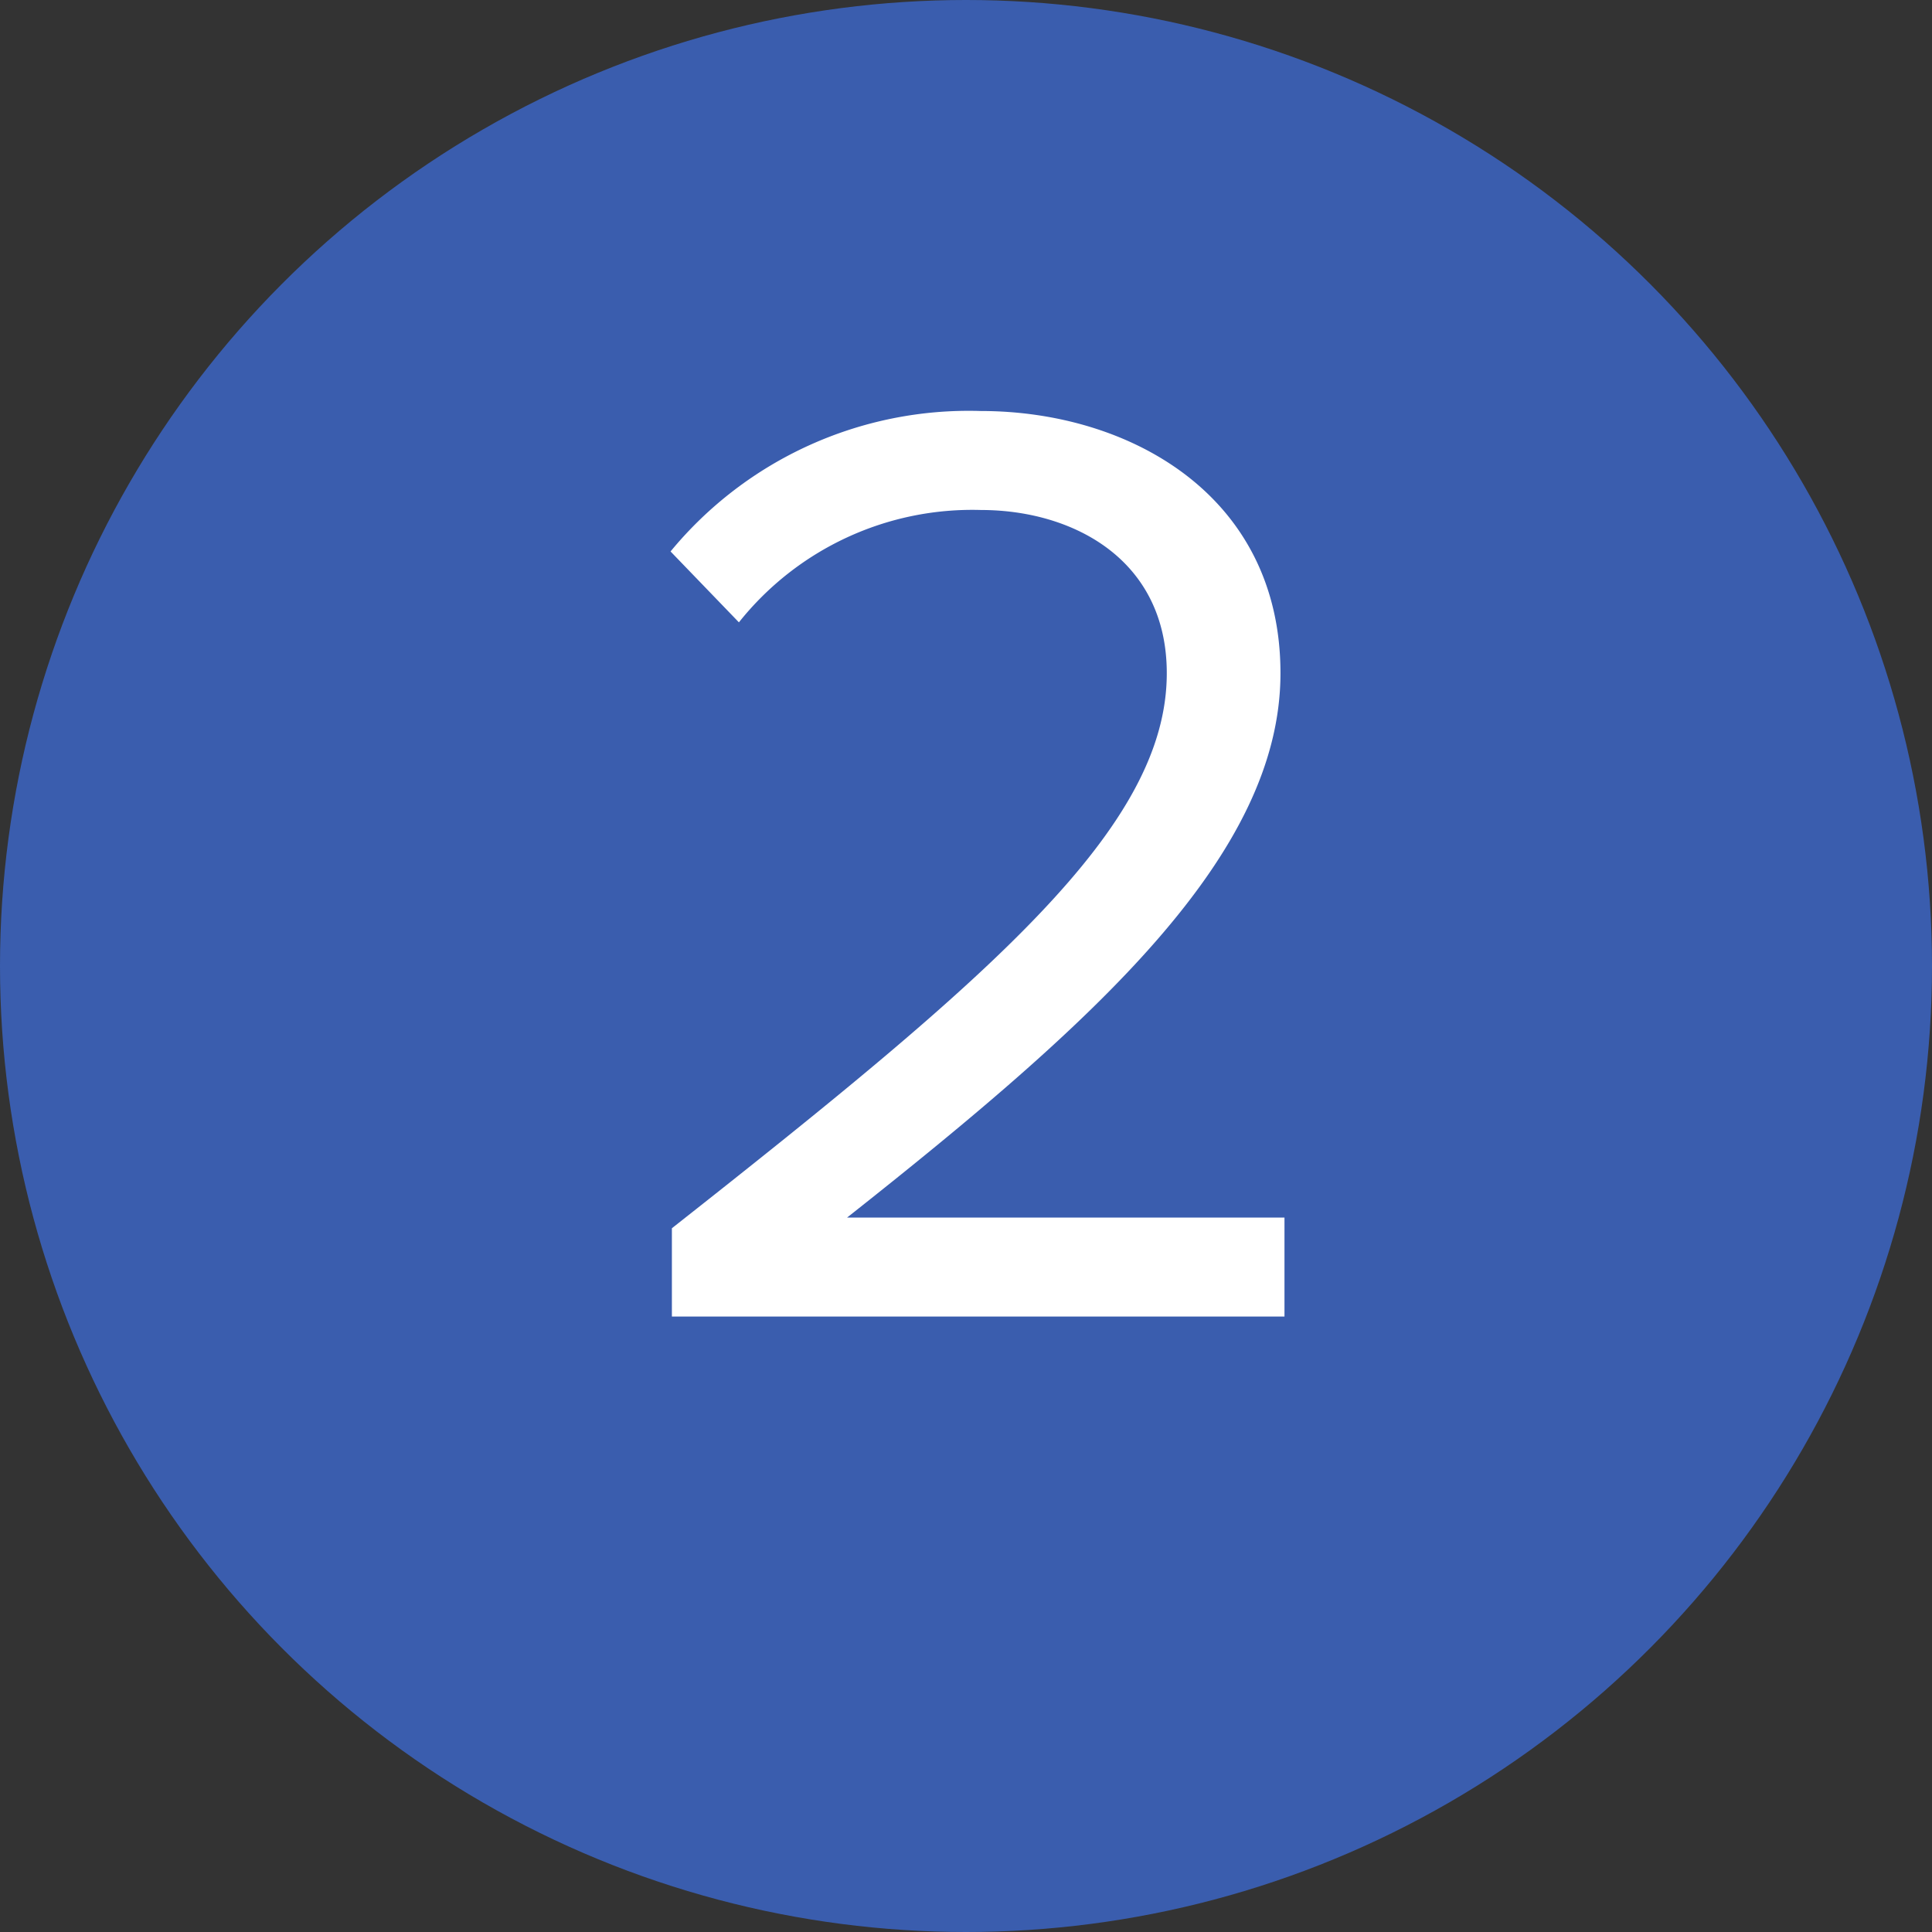 <svg xmlns="http://www.w3.org/2000/svg" width="65" height="65" viewBox="0 0 65 65">
  <rect x="0" y="0" width="65" height="65" fill="#333333" stroke="none"/>
  <g id="Group_2782" data-name="Group 2782" transform="translate(-1592 -9544.248)">
    <circle id="Ellipse_4" data-name="Ellipse 4" cx="32.5" cy="32.5" r="32.5" transform="translate(1592 9544.248)" fill="#3a5dae"/>
    <path id="Path_6522" data-name="Path 6522" d="M7.605,41h20.61V37.67H13.5c8.37-6.615,14.58-12.195,14.58-18.315,0-5.985-5.085-8.82-10.08-8.82A13,13,0,0,0,7.56,15.26l2.3,2.385A10.036,10.036,0,0,1,18,13.865c3.1,0,6.255,1.665,6.255,5.49,0,5.175-5.85,10.17-16.65,18.675Z" transform="translate(1607 9547.541)" fill="#fff"/>
  </g>
</svg>
